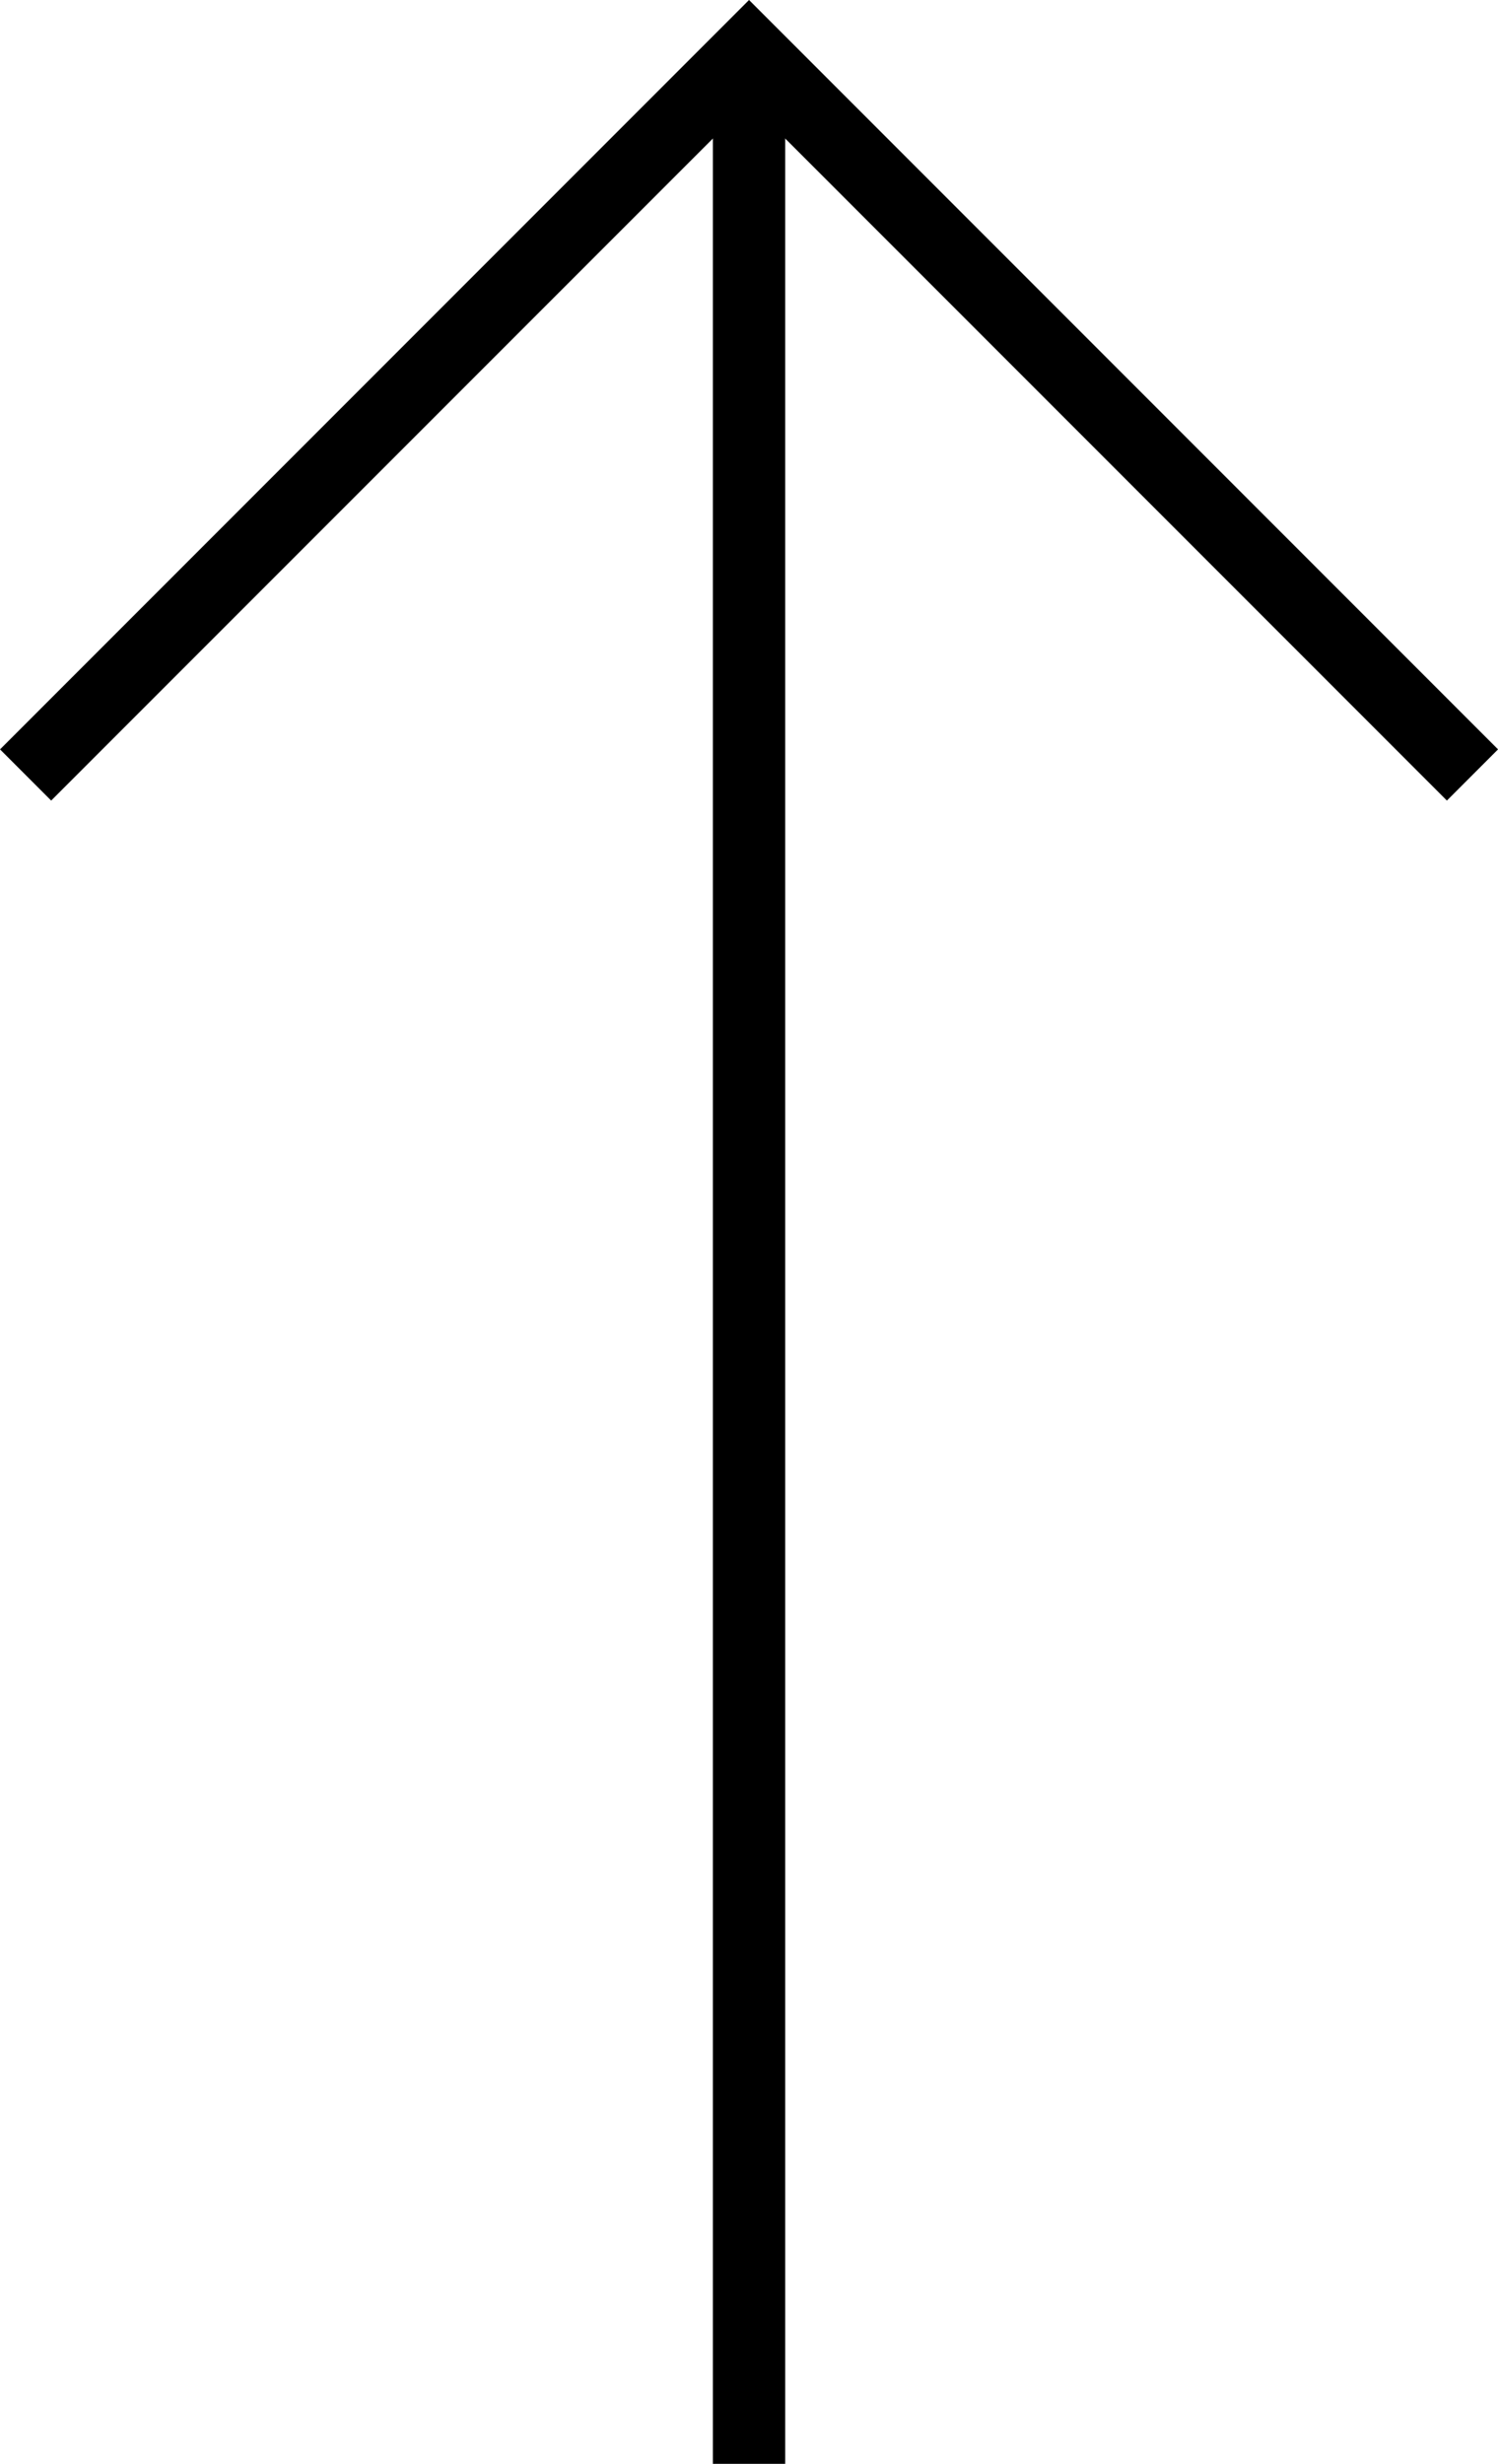 <svg xmlns="http://www.w3.org/2000/svg" viewBox="0 0 20.707 34.04"><defs><style>.cls-1{fill:none;stroke:#000;stroke-miterlimit:10;}</style></defs><title>arrow_top</title><g id="レイヤー_2" data-name="レイヤー 2"><g id="layout"><line class="cls-1" x1="10.354" y1="0.707" x2="10.354" y2="34.04"/><polyline class="cls-1" points="0.354 10.707 10.354 0.707 20.354 10.707"/></g></g></svg>